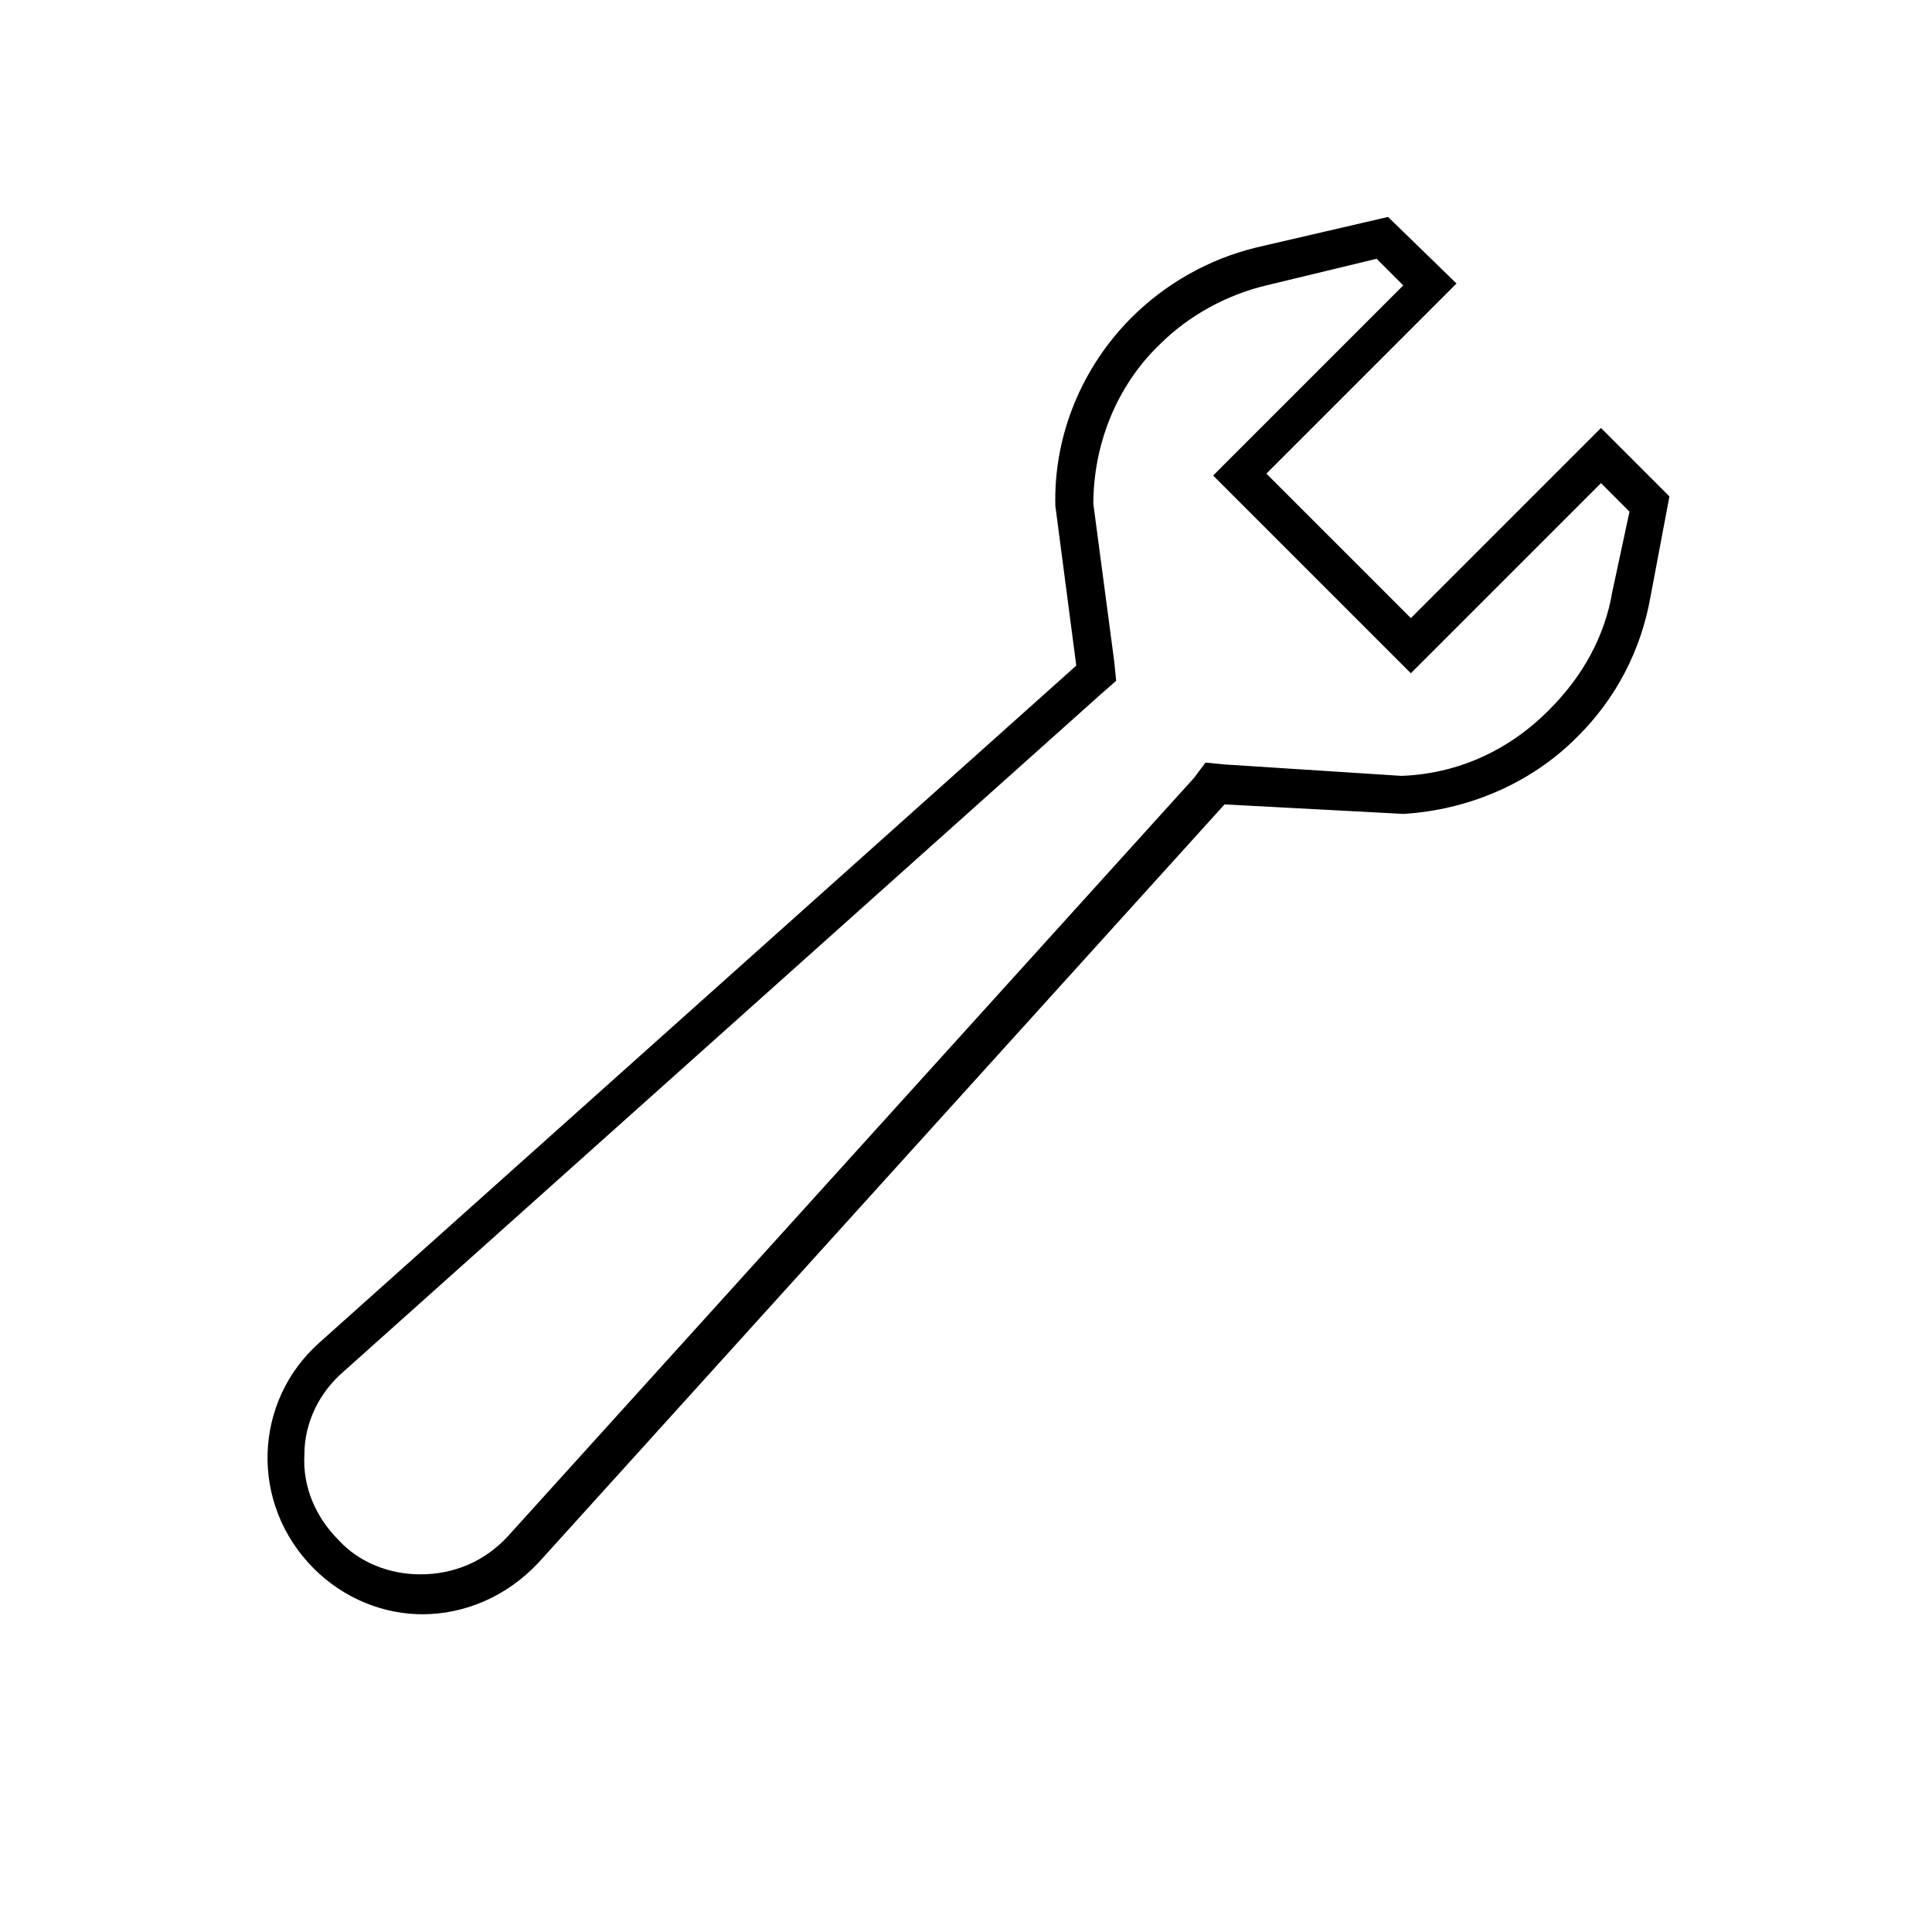 <?xml version="1.0" encoding="UTF-8"?>
<!-- Uploaded to: ICON Repo, www.svgrepo.com, Generator: ICON Repo Mixer Tools -->
<svg fill="#000000" width="800px" height="800px" version="1.1" viewBox="144 144 512 512" xmlns="http://www.w3.org/2000/svg">
 <path d="m508.82 212.58 7.055 7.055-50.383 50.383 52.398 52.398 50.383-50.383 7.559 7.559-4.539 21.152c-2.016 12.09-8.062 22.672-16.625 31.234l-0.504 0.504c-10.578 10.578-24.184 16.625-38.793 17.129l-46.855-3.023-5.039-0.504-3.019 4.035-181.88 201.02c-6.047 6.551-14.105 10.078-23.176 10.078-8.062 0-16.121-3.023-21.664-9.07-6.047-6.047-9.574-14.105-9.07-22.672 0-8.566 4.031-16.625 10.578-22.168l200.52-179.36 4.031-3.527-0.504-5.039-5.543-41.816c0-15.617 6.047-31.234 17.633-42.32 7.559-7.559 17.633-13.098 28.215-15.617l29.223-7.051m3.023-11.086-34.762 8.062c-12.594 3.023-24.184 9.574-33.25 18.641-13.098 13.098-20.656 31.234-20.152 49.879l5.543 42.32-200.52 179.36c-17.633 15.617-18.641 42.824-1.512 59.953 8.062 8.062 18.641 12.09 28.719 12.09 11.082 0 22.168-4.535 30.73-13.602l181.88-201.02 47.359 2.519c17.129-1.008 33.754-8.062 45.848-20.152l0.504-0.504c10.078-10.078 16.625-22.672 19.145-36.777l5.039-26.703-18.137-18.137-50.383 50.383-38.289-38.289 50.383-50.383z"/>
</svg>